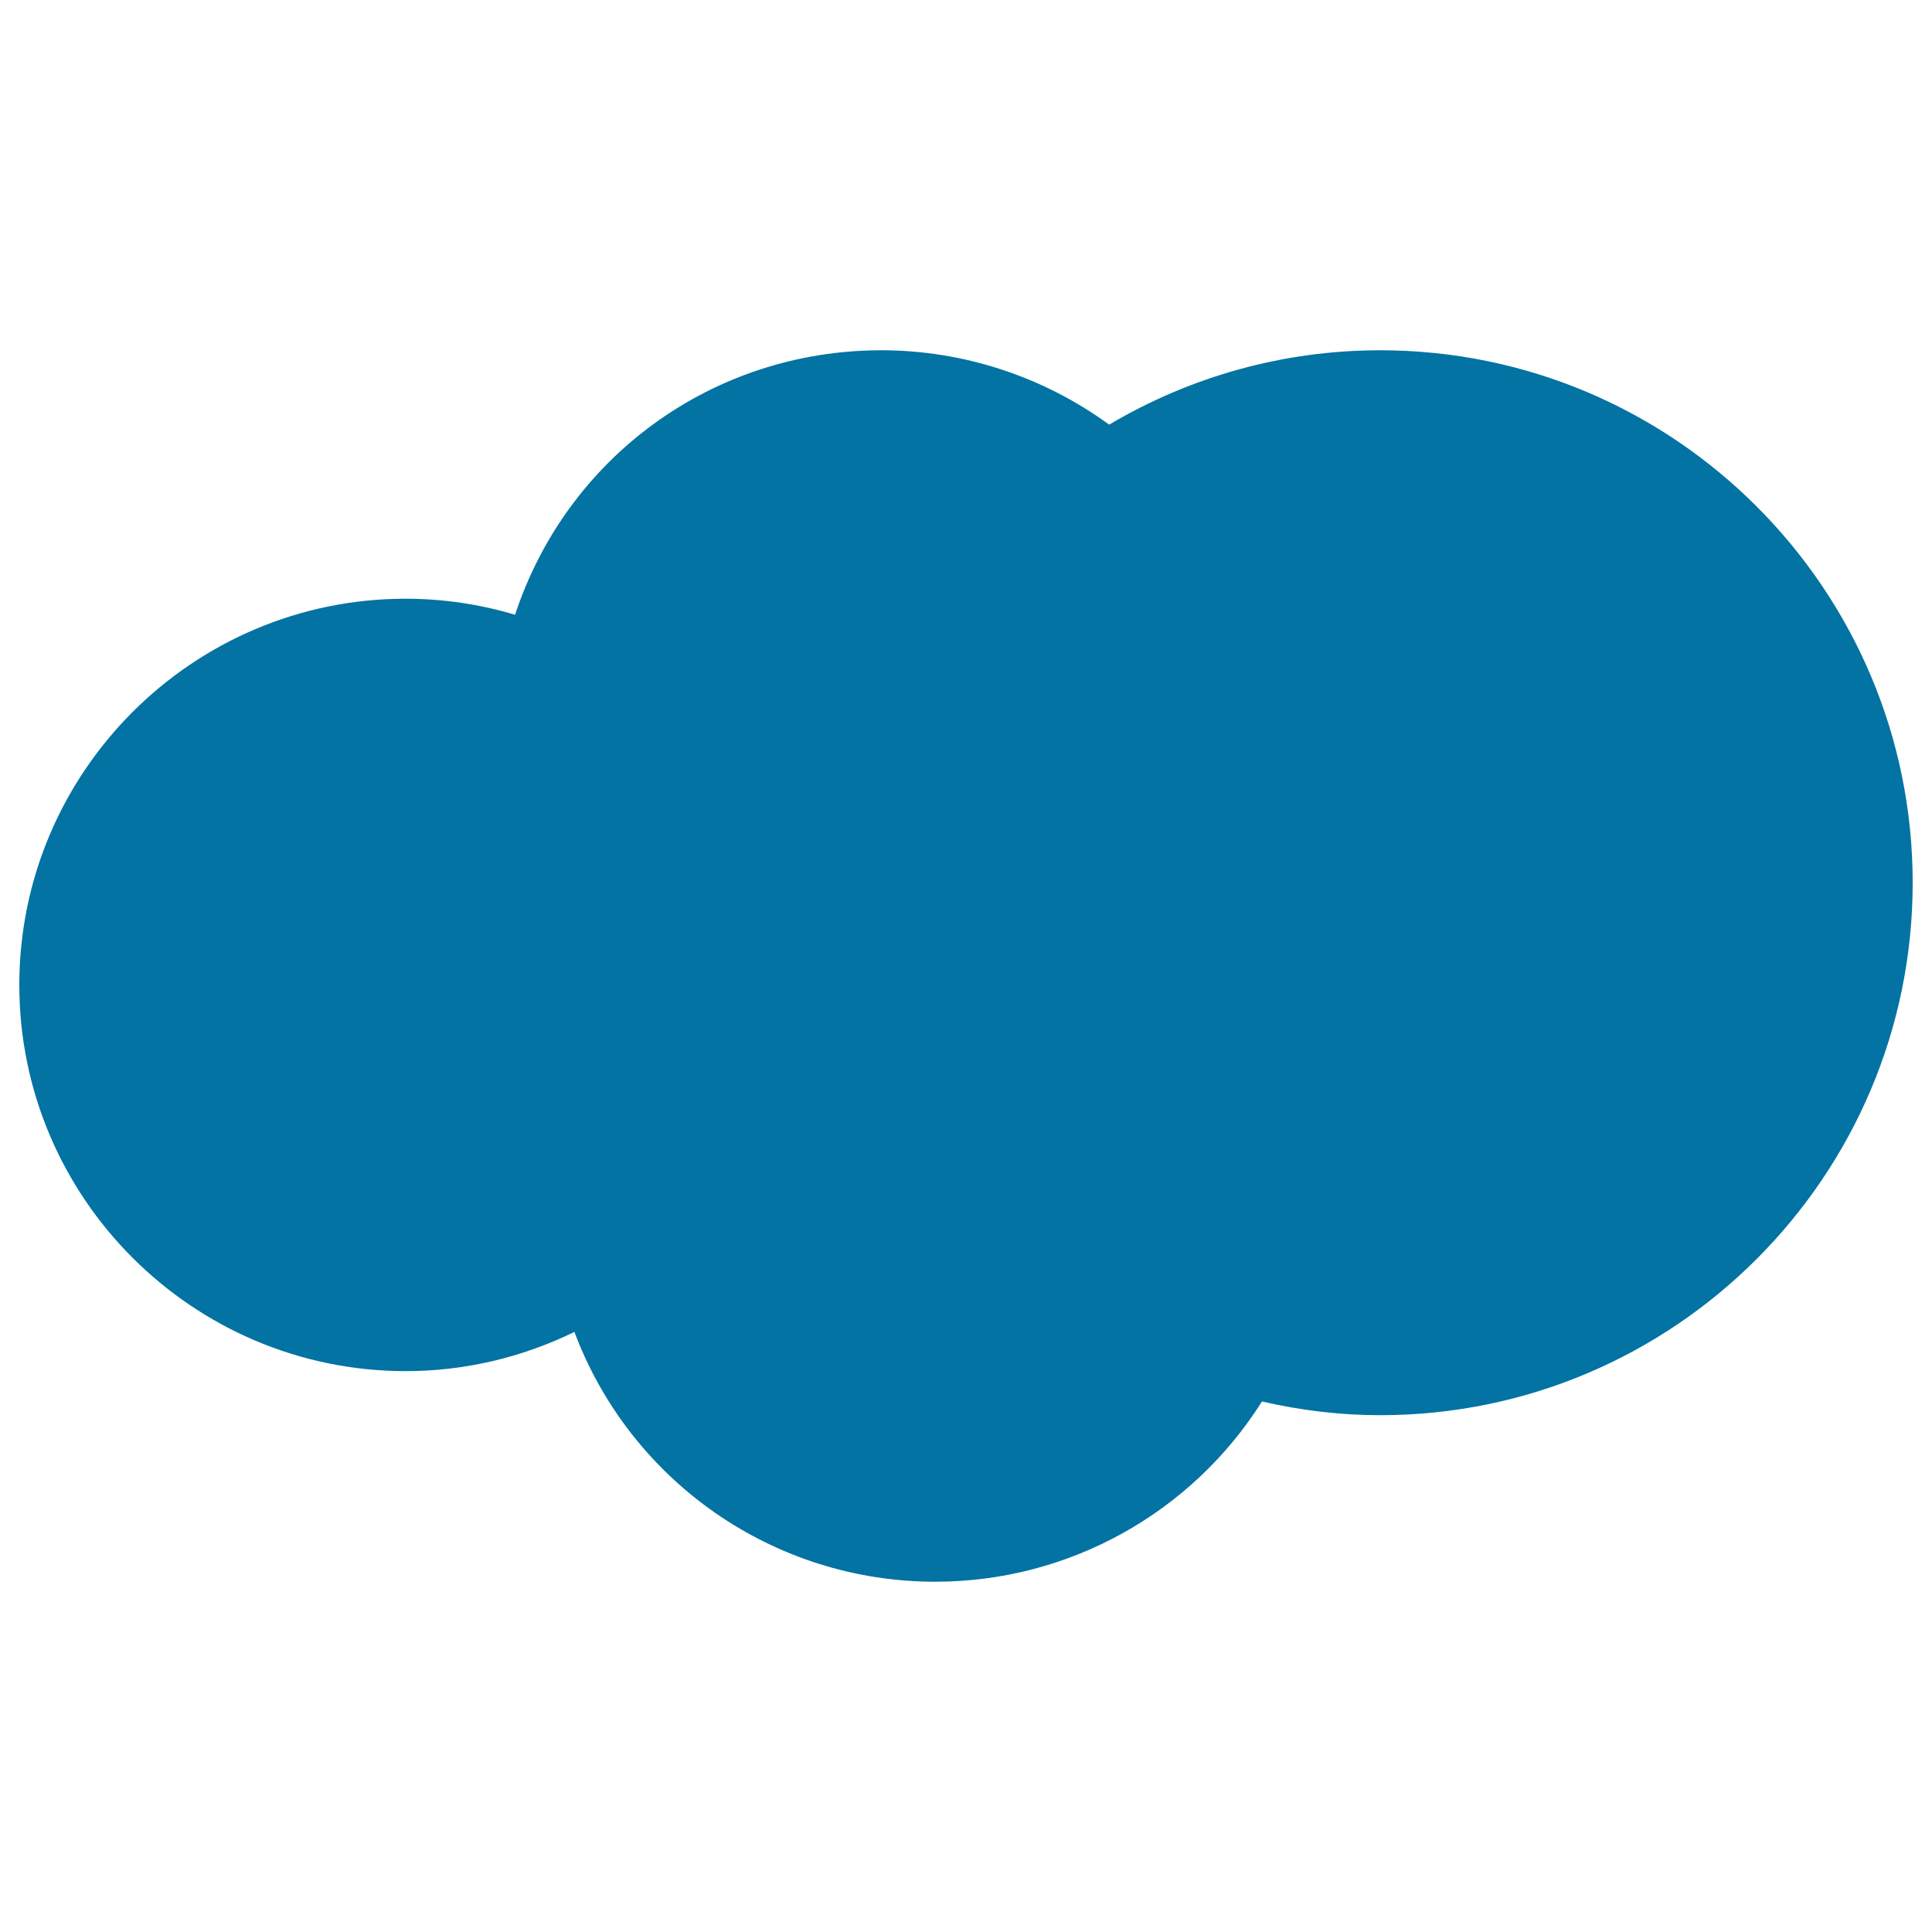 <svg xmlns="http://www.w3.org/2000/svg" viewBox="0 0 1000 1000" style="fill:#0273a2">
<title>Rain Cloud SVG icon</title>
<g><path d="M990,456.9c0,152-123.6,275.6-275.6,275.6c-20.3,0-40.8-2.4-61.2-7.1c-36.5,57.8-100.1,93.3-169.1,93.3c-83.9,0-157.8-52.1-186.8-129.3c-27.2,13.3-57,20.3-87.4,20.3C99.7,709.6,10,620,10,509.8c0-110.2,89.7-199.9,199.9-199.9c19.3,0,38.3,2.8,56.7,8.3c26.8-81.5,102.2-136.9,189.6-136.9c42.4,0,83.8,13.6,117.9,38.5c42.5-25.2,90.7-38.5,140.3-38.5C866.4,181.3,990,304.9,990,456.9z"/></g>
</svg>